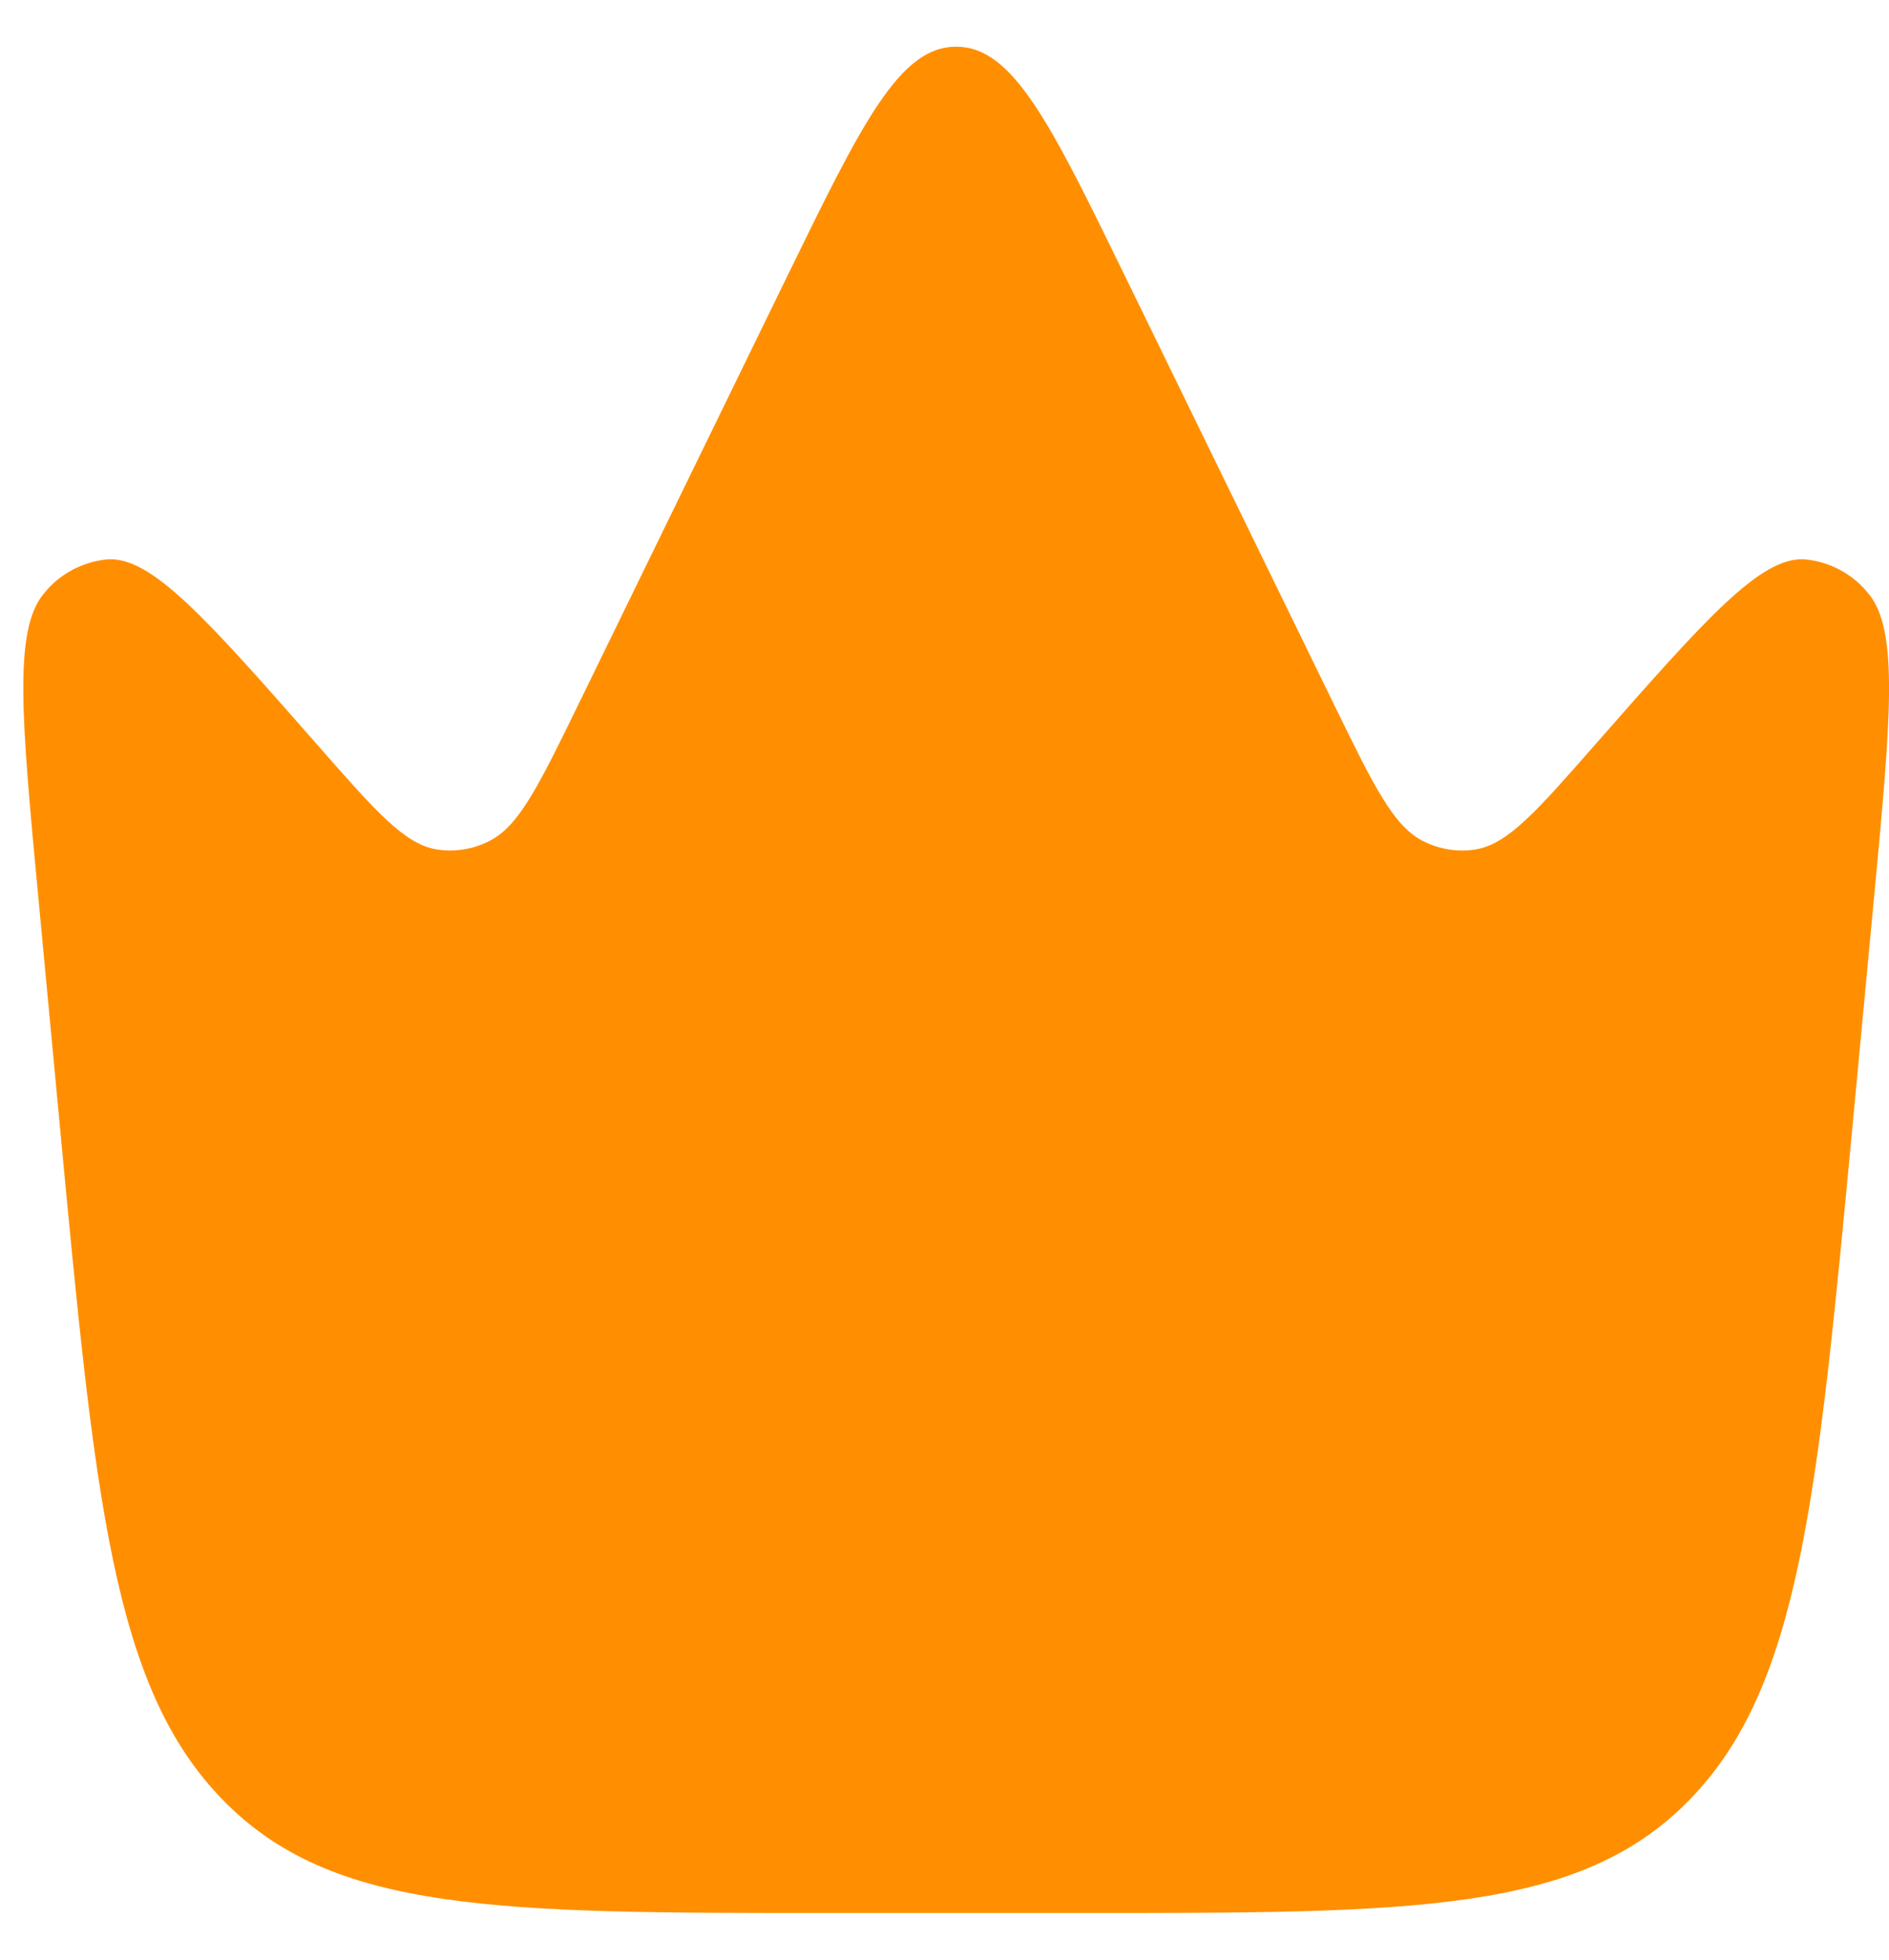 <svg width="27" height="28" viewBox="0 0 27 28" fill="none" xmlns="http://www.w3.org/2000/svg">
<path d="M26.479 16.083L26.785 12.835C27.025 10.285 27.145 9.009 26.708 8.483C26.598 8.345 26.462 8.231 26.307 8.147C26.153 8.063 25.983 8.011 25.808 7.993C25.173 7.937 24.377 8.844 22.784 10.657C21.96 11.596 21.548 12.064 21.089 12.137C20.833 12.177 20.571 12.135 20.34 12.017C19.915 11.804 19.633 11.224 19.067 10.065L16.084 3.953C15.015 1.763 14.48 0.667 13.667 0.667C12.853 0.667 12.319 1.763 11.249 3.953L8.267 10.065C7.701 11.225 7.419 11.804 6.993 12.017C6.762 12.135 6.5 12.177 6.244 12.137C5.785 12.064 5.373 11.596 4.549 10.657C2.956 8.844 2.16 7.937 1.525 7.993C1.35 8.011 1.181 8.063 1.026 8.147C0.871 8.231 0.735 8.345 0.625 8.483C0.189 9.009 0.309 10.285 0.549 12.835L0.855 16.083C1.359 21.432 1.609 24.108 3.188 25.72C4.763 27.333 7.125 27.333 11.853 27.333H15.479C20.205 27.333 22.568 27.333 24.145 25.72C25.723 24.107 25.975 21.432 26.479 16.083Z" fill="#FF8F00"/>
</svg>
